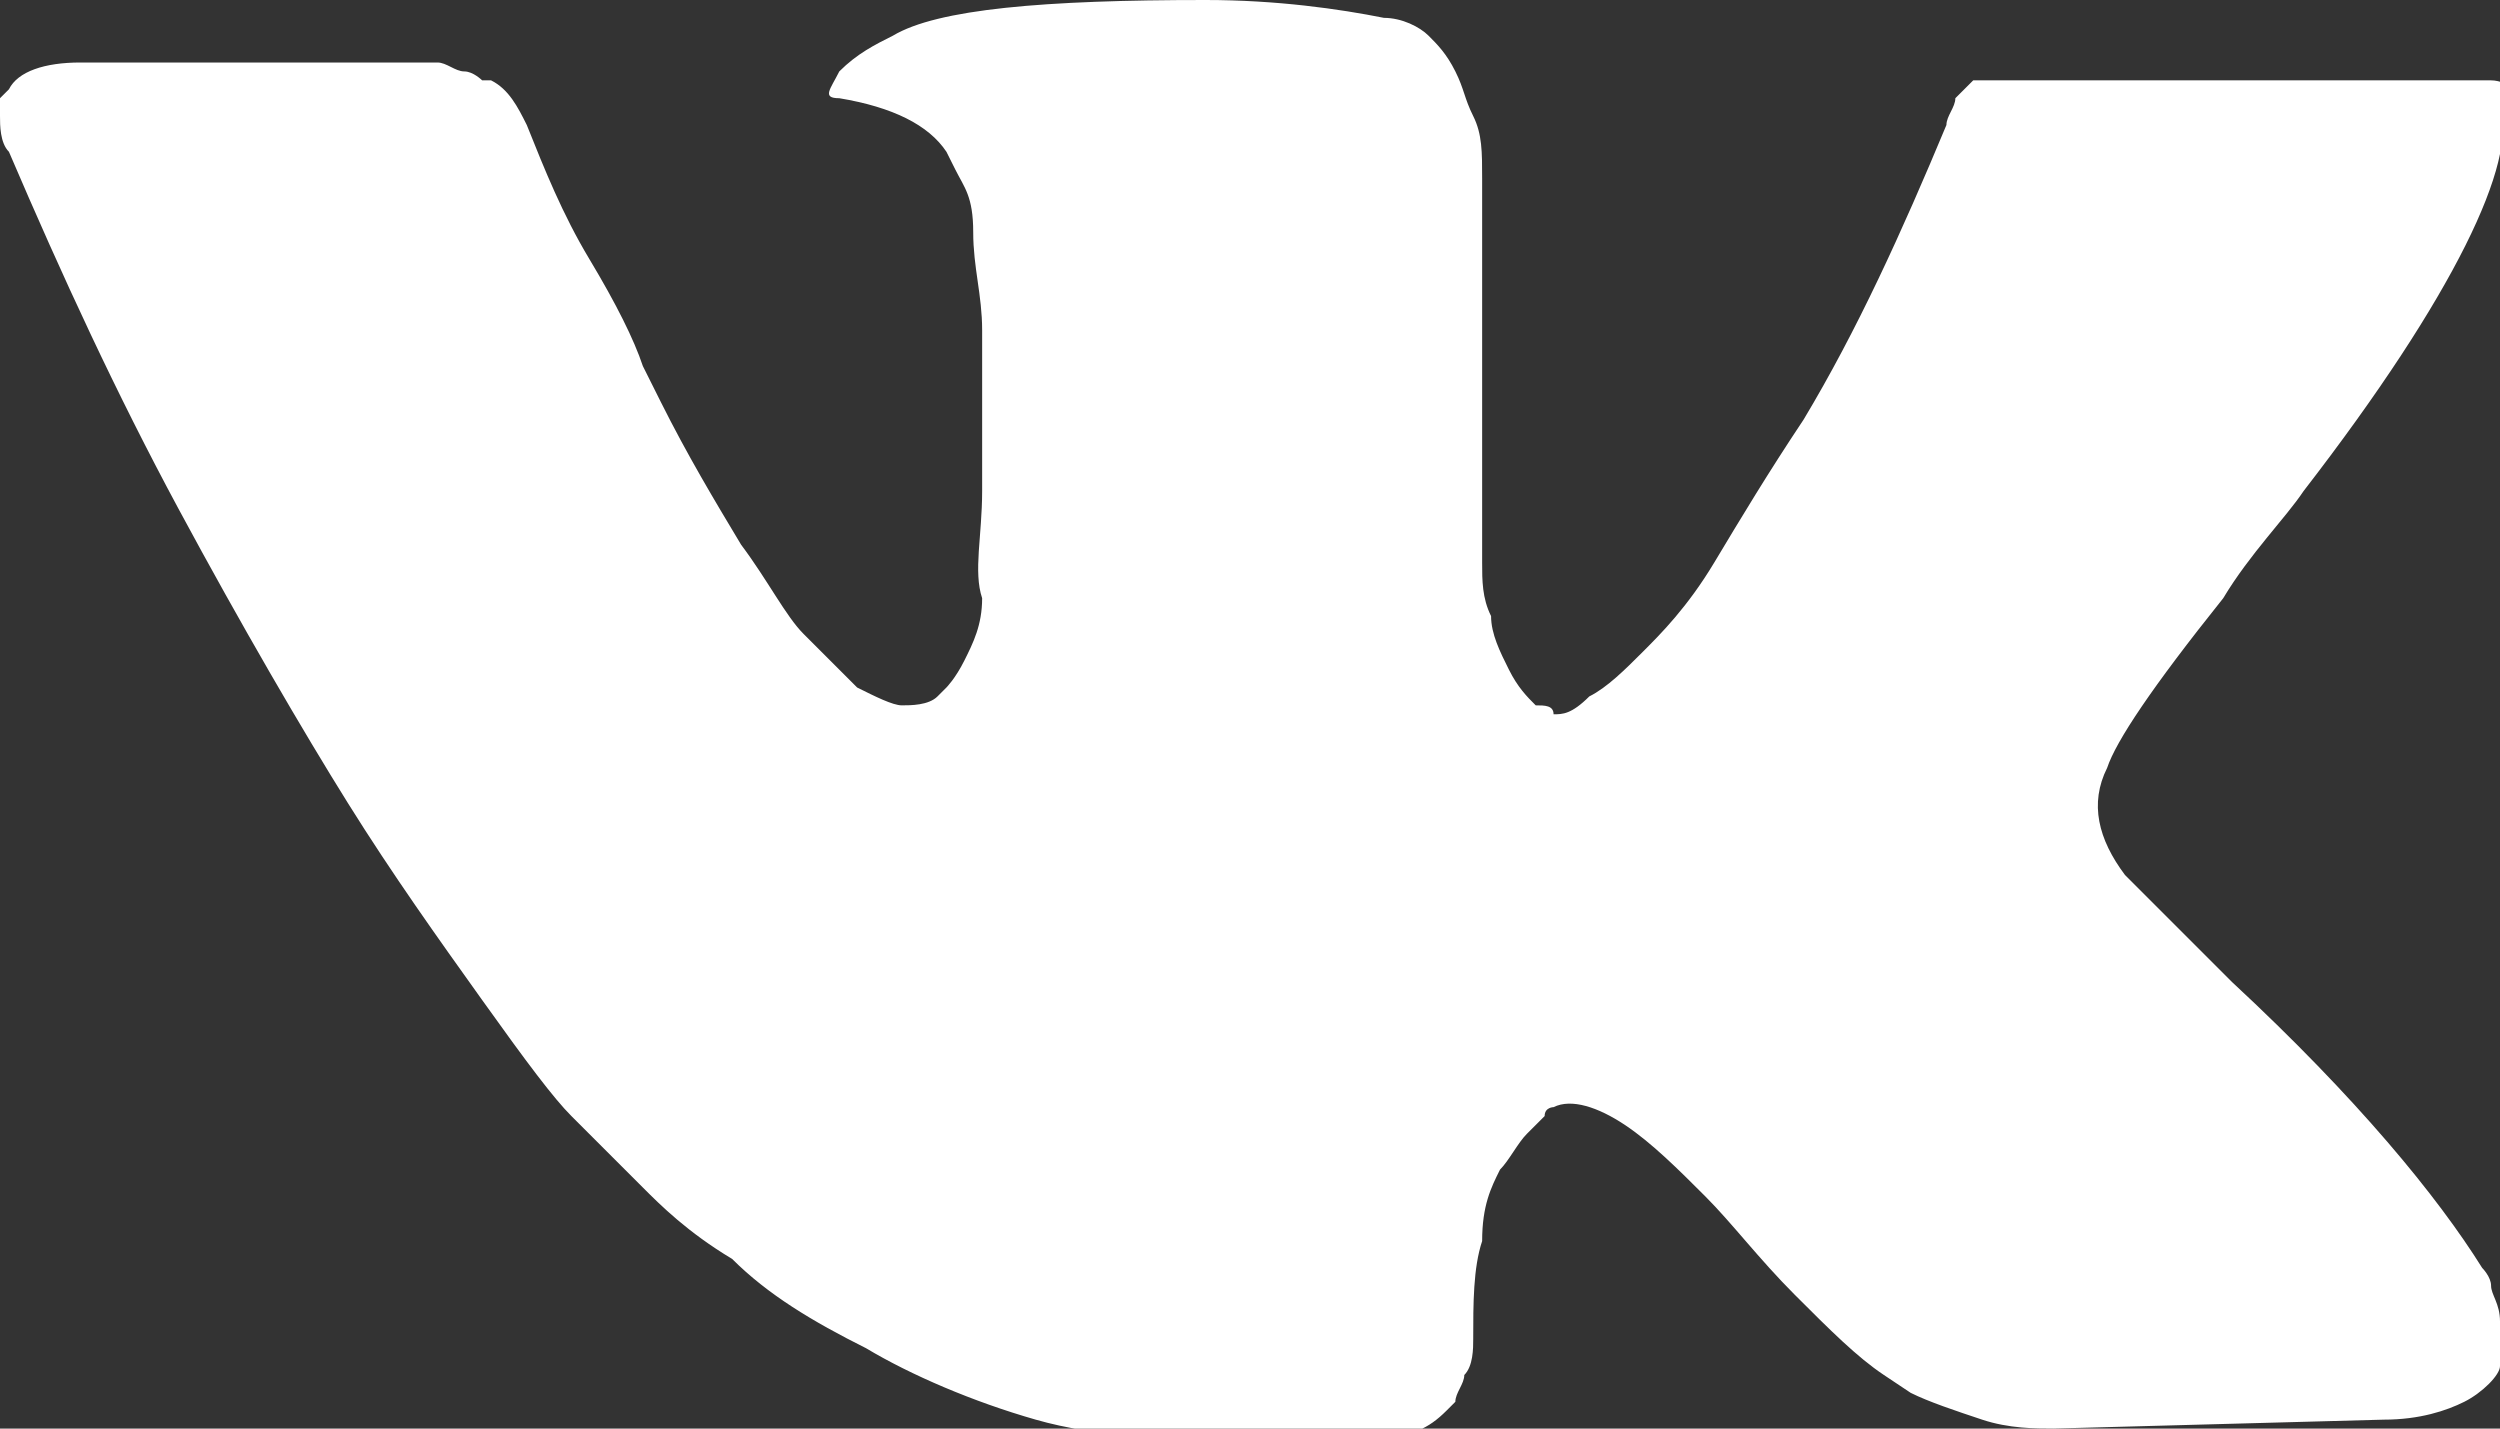<?xml version="1.0" encoding="utf-8"?>
<!-- Generator: Adobe Illustrator 26.1.0, SVG Export Plug-In . SVG Version: 6.00 Build 0)  -->
<svg version="1.1" id="图层_1" xmlns="http://www.w3.org/2000/svg" xmlns:xlink="http://www.w3.org/1999/xlink" x="0px" y="0px"
	 viewBox="0 0 28 16" style="enable-background:new 0 0 28 16;" xml:space="preserve">
<rect x="0" y="0" width="28" height="16" fill="#333333" stroke="none"/>
<style type="text/css">
	.st0{fill:#FFFFFF;}
</style>
<g id="页面-1">
	<path id="路径备份" class="st0" d="M28,1.2c0.2,0.6-0.5,2.1-2.2,4.3c-0.2,0.3-0.6,0.7-0.9,1.2c-0.8,1-1.2,1.6-1.3,1.9
		c-0.2,0.4-0.1,0.8,0.2,1.2c0.2,0.2,0.6,0.6,1.2,1.2h0L25,11c1.4,1.3,2.3,2.4,2.8,3.2c0,0,0.1,0.1,0.1,0.2c0,0.1,0.1,0.2,0.1,0.4
		c0,0.2,0,0.4,0,0.5c0,0.1-0.2,0.3-0.4,0.4s-0.5,0.2-0.9,0.2L23,16c-0.2,0-0.5,0-0.8-0.1s-0.6-0.2-0.8-0.3l-0.3-0.2
		c-0.3-0.2-0.6-0.5-1-0.9c-0.4-0.4-0.7-0.8-1-1.1c-0.3-0.3-0.6-0.6-0.9-0.8s-0.6-0.3-0.8-0.2c0,0-0.1,0-0.1,0.1c0,0-0.1,0.1-0.2,0.2
		s-0.2,0.3-0.3,0.4c-0.1,0.2-0.2,0.4-0.2,0.8c-0.1,0.3-0.1,0.7-0.1,1.1c0,0.1,0,0.3-0.1,0.4c0,0.1-0.1,0.2-0.1,0.3l-0.1,0.1
		c-0.2,0.2-0.4,0.3-0.8,0.3h-1.7c-0.7,0-1.4,0-2.1-0.2c-0.7-0.2-1.4-0.5-1.9-0.8c-0.6-0.3-1.1-0.6-1.5-1c-0.5-0.3-0.8-0.6-1-0.8
		l-0.4-0.4c-0.1-0.1-0.2-0.2-0.4-0.4c-0.2-0.2-0.5-0.6-1-1.3c-0.5-0.7-1-1.4-1.5-2.2S2.7,7,2,5.7s-1.3-2.6-1.9-4C0,1.6,0,1.4,0,1.3
		c0-0.1,0-0.2,0-0.2L0.1,1c0.1-0.2,0.4-0.3,0.8-0.3l4,0c0.1,0,0.2,0.1,0.3,0.1c0.1,0,0.2,0.1,0.2,0.1l0.1,0c0.2,0.1,0.3,0.3,0.4,0.5
		c0.2,0.5,0.4,1,0.7,1.5s0.5,0.9,0.6,1.2l0.2,0.4C7.7,5.1,8,5.6,8.3,6.1c0.3,0.4,0.5,0.8,0.7,1s0.4,0.4,0.6,0.6
		c0.2,0.1,0.4,0.2,0.5,0.2c0.1,0,0.3,0,0.4-0.1c0,0,0,0,0.1-0.1c0,0,0.1-0.1,0.2-0.3s0.2-0.4,0.2-0.7C10.9,6.4,11,6,11,5.5
		c0-0.5,0-1.1,0-1.8c0-0.4-0.1-0.7-0.1-1.1s-0.1-0.5-0.2-0.7l-0.1-0.2C10.4,1.4,10,1.2,9.4,1.1C9.2,1.1,9.3,1,9.4,0.8
		C9.6,0.6,9.8,0.5,10,0.4C10.5,0.1,11.7,0,13.5,0c0.8,0,1.5,0.1,2,0.2c0.2,0,0.4,0.1,0.5,0.2c0.1,0.1,0.2,0.2,0.3,0.4
		s0.1,0.3,0.2,0.5s0.1,0.4,0.1,0.7s0,0.6,0,0.8s0,0.6,0,1c0,0.4,0,0.8,0,1.2c0,0.1,0,0.3,0,0.6c0,0.3,0,0.5,0,0.7
		c0,0.2,0,0.4,0.1,0.6c0,0.2,0.1,0.4,0.2,0.6c0.1,0.2,0.2,0.3,0.3,0.4c0.1,0,0.2,0,0.2,0.1c0.1,0,0.2,0,0.4-0.2
		c0.2-0.1,0.4-0.3,0.6-0.5c0.2-0.2,0.5-0.5,0.8-1s0.6-1,1-1.6c0.6-1,1.1-2.1,1.6-3.3c0-0.1,0.1-0.2,0.1-0.3c0.1-0.1,0.1-0.1,0.2-0.2
		l0.1,0l0.1,0c0,0,0.1,0,0.2,0c0.1,0,0.2,0,0.3,0l4.2,0c0.4,0,0.7,0,0.9,0s0.4,0.2,0.5,0.2L28,1.2z"/>
</g>
</svg>
